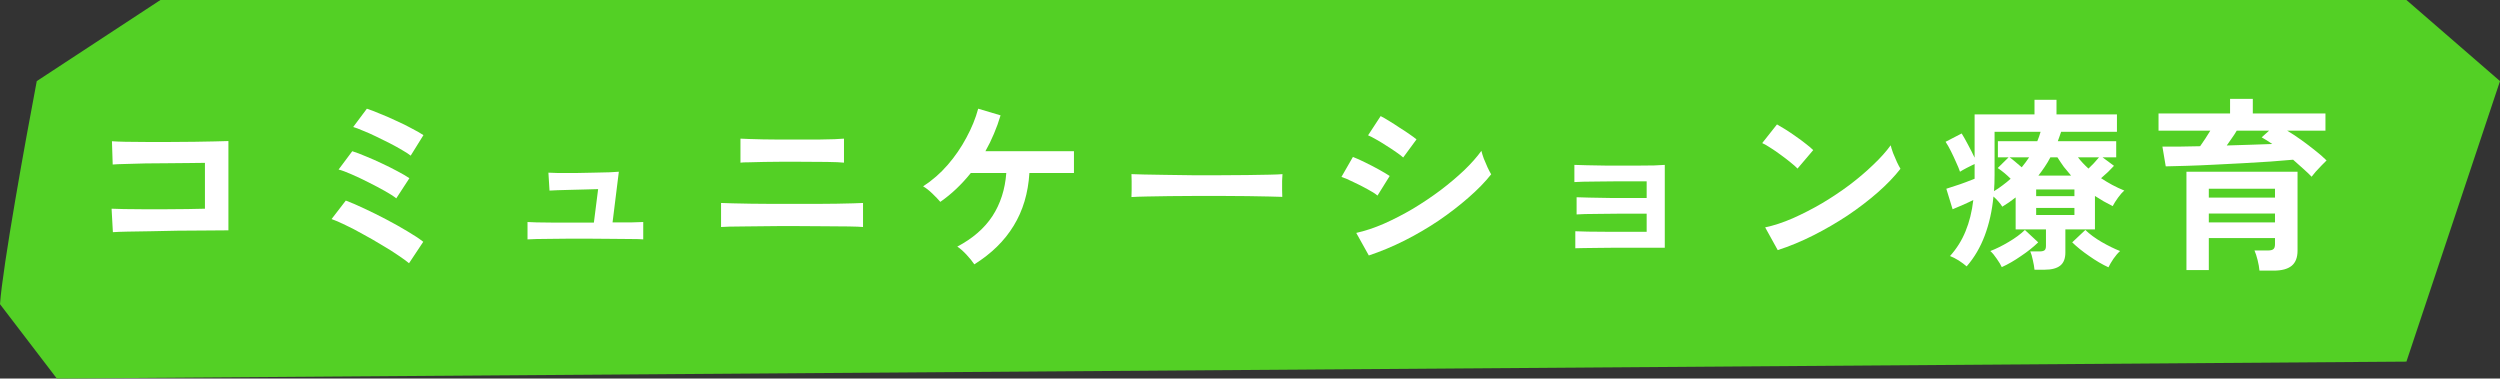 <svg width="284" height="43" viewBox="0 0 284 43" fill="none" xmlns="http://www.w3.org/2000/svg">
<rect x="0" y="0" width="284" height="43" fill="#333333" stroke="none"/>
<path d="M4.176 9.214C2.911 15.869 0.304 30.254 0 34.554L6.455 43L273.369 41.08L284 9.214L273.369 0H18.225L4.176 9.214Z" fill="#53D025"/>
<path d="M256.675 30.743C256.647 30.393 256.577 29.994 256.465 29.546C256.353 29.098 256.234 28.734 256.108 28.454H257.62C257.928 28.454 258.138 28.405 258.25 28.307C258.376 28.209 258.439 28.02 258.439 27.74V27.047H250.921V30.68H248.38V19.508H261.001V28.475C261.001 29.259 260.777 29.833 260.329 30.197C259.881 30.561 259.202 30.743 258.292 30.743H256.675ZM262.597 20.075C262.331 19.795 262.016 19.494 261.652 19.172C261.288 18.836 260.903 18.493 260.497 18.143C259.769 18.213 258.908 18.283 257.914 18.353C256.92 18.423 255.87 18.486 254.764 18.542C253.672 18.598 252.58 18.654 251.488 18.71C250.41 18.766 249.395 18.808 248.443 18.836C247.491 18.864 246.686 18.885 246.028 18.899L245.65 16.652C246.266 16.652 246.938 16.652 247.666 16.652C248.408 16.638 249.164 16.624 249.934 16.61C250.13 16.33 250.326 16.043 250.522 15.749C250.718 15.441 250.907 15.14 251.089 14.846H245.209V12.893H253.336V11.234H255.919V12.893H264.172V14.846H259.825C260.343 15.154 260.875 15.504 261.421 15.896C261.967 16.288 262.492 16.687 262.996 17.093C263.5 17.485 263.934 17.863 264.298 18.227C264.144 18.367 263.955 18.556 263.731 18.794C263.507 19.018 263.29 19.249 263.08 19.487C262.884 19.725 262.723 19.921 262.597 20.075ZM250.921 25.262H258.439V24.254H250.921V25.262ZM250.921 22.448H258.439V21.44H250.921V22.448ZM252.958 16.526C253.91 16.498 254.827 16.47 255.709 16.442C256.591 16.414 257.396 16.386 258.124 16.358C257.704 16.064 257.305 15.812 256.927 15.602L257.767 14.846H254.092C253.938 15.112 253.756 15.392 253.546 15.686C253.35 15.966 253.154 16.246 252.958 16.526Z" fill="white"/>
<path d="M231.119 30.639C231.091 30.331 231.028 29.967 230.93 29.547C230.846 29.127 230.748 28.798 230.636 28.56H231.707C231.959 28.56 232.141 28.518 232.253 28.434C232.365 28.35 232.421 28.182 232.421 27.93V26.061H228.977V22.428C228.739 22.61 228.494 22.792 228.242 22.974C227.99 23.142 227.731 23.31 227.465 23.478C227.199 23.072 226.863 22.687 226.457 22.323C226.303 23.933 225.974 25.41 225.47 26.754C224.966 28.098 224.28 29.267 223.412 30.261C223.174 30.051 222.873 29.827 222.509 29.589C222.145 29.365 221.816 29.197 221.522 29.085C222.278 28.245 222.866 27.307 223.286 26.271C223.72 25.221 224.014 24.038 224.168 22.722C223.804 22.904 223.398 23.093 222.95 23.289C222.516 23.471 222.138 23.632 221.816 23.772L221.102 21.441C221.354 21.357 221.676 21.252 222.068 21.126C222.474 21 222.88 20.86 223.286 20.706C223.692 20.552 224.035 20.419 224.315 20.307V18.627C224.049 18.753 223.755 18.9 223.433 19.068C223.111 19.236 222.852 19.383 222.656 19.509C222.558 19.215 222.411 18.858 222.215 18.438C222.033 18.018 221.837 17.598 221.627 17.178C221.417 16.758 221.214 16.401 221.018 16.107L222.845 15.162C223.041 15.47 223.279 15.89 223.559 16.422C223.839 16.94 224.091 17.437 224.315 17.913V12.999H231.119V11.34H233.618V12.999H240.485V14.973H234.143C234.087 15.155 234.024 15.337 233.954 15.519C233.898 15.701 233.835 15.876 233.765 16.044H240.401V17.871H238.847L240.149 18.837C239.953 19.047 239.729 19.278 239.477 19.53C239.225 19.768 238.959 20.006 238.679 20.244C239.085 20.51 239.505 20.762 239.939 21C240.387 21.238 240.849 21.455 241.325 21.651C241.101 21.833 240.863 22.099 240.611 22.449C240.359 22.799 240.156 23.121 240.002 23.415C239.652 23.233 239.309 23.051 238.973 22.869C238.637 22.673 238.308 22.47 237.986 22.26V26.061H234.626V28.686C234.626 29.372 234.43 29.869 234.038 30.177C233.646 30.485 233.058 30.639 232.274 30.639H231.119ZM239.519 30.366C238.819 30.044 238.091 29.617 237.335 29.085C236.579 28.567 235.935 28.049 235.403 27.531L236.894 26.124C237.384 26.6 238 27.055 238.742 27.489C239.498 27.923 240.198 28.266 240.842 28.518C240.59 28.742 240.338 29.036 240.086 29.4C239.834 29.778 239.645 30.1 239.519 30.366ZM227.402 30.345C227.29 30.093 227.101 29.778 226.835 29.4C226.583 29.022 226.338 28.728 226.1 28.518C226.758 28.266 227.451 27.923 228.179 27.489C228.921 27.055 229.537 26.6 230.027 26.124L231.539 27.531C230.993 28.063 230.342 28.581 229.586 29.085C228.844 29.603 228.116 30.023 227.402 30.345ZM226.52 21.714C226.87 21.504 227.199 21.28 227.507 21.042C227.829 20.804 228.13 20.559 228.41 20.307C227.934 19.831 227.444 19.425 226.94 19.089L228.179 17.871H226.961V16.044H231.434C231.588 15.68 231.714 15.323 231.812 14.973H226.583V19.887C226.583 20.517 226.562 21.126 226.52 21.714ZM231.56 19.95H235.277C234.997 19.628 234.724 19.299 234.458 18.963C234.206 18.613 233.961 18.249 233.723 17.871H232.925C232.729 18.249 232.512 18.613 232.274 18.963C232.05 19.299 231.812 19.628 231.56 19.95ZM231.308 24.423H235.655V23.625H231.308V24.423ZM231.308 22.281H235.655V21.525H231.308V22.281ZM237.251 19.152C237.447 18.956 237.65 18.753 237.86 18.543C238.07 18.319 238.266 18.095 238.448 17.871H236.054C236.39 18.305 236.789 18.732 237.251 19.152ZM229.67 19.005C229.824 18.809 229.971 18.62 230.111 18.438C230.251 18.256 230.384 18.067 230.51 17.871H228.284C228.508 18.025 228.739 18.207 228.977 18.417C229.215 18.613 229.446 18.809 229.67 19.005Z" fill="white"/>
<path d="M201.95 28.413L200.522 25.83C201.516 25.62 202.559 25.277 203.651 24.801C204.757 24.311 205.863 23.744 206.969 23.1C208.075 22.442 209.125 21.742 210.119 21C211.113 20.244 212.009 19.481 212.807 18.711C213.619 17.941 214.277 17.206 214.781 16.506C214.837 16.744 214.928 17.038 215.054 17.388C215.194 17.738 215.341 18.081 215.495 18.417C215.649 18.739 215.782 18.991 215.894 19.173C215.208 20.055 214.347 20.951 213.311 21.861C212.289 22.757 211.155 23.625 209.909 24.465C208.663 25.291 207.361 26.047 206.003 26.733C204.645 27.419 203.294 27.979 201.95 28.413ZM204.197 19.152C204.015 18.956 203.756 18.725 203.42 18.459C203.098 18.193 202.734 17.913 202.328 17.619C201.936 17.325 201.551 17.059 201.173 16.821C200.795 16.569 200.466 16.38 200.186 16.254L201.866 14.133C202.146 14.287 202.475 14.483 202.853 14.721C203.231 14.959 203.616 15.218 204.008 15.498C204.414 15.778 204.792 16.058 205.142 16.338C205.492 16.604 205.772 16.842 205.982 17.052L204.197 19.152Z" fill="white"/>
<path d="M178.955 28.202V26.27C179.235 26.284 179.711 26.298 180.383 26.312C181.069 26.326 181.881 26.333 182.819 26.333C183.771 26.333 184.779 26.333 185.843 26.333H187.061V24.275H185.927C185.241 24.275 184.534 24.275 183.806 24.275C183.092 24.275 182.406 24.282 181.748 24.296C181.104 24.296 180.544 24.303 180.068 24.317C179.606 24.331 179.284 24.345 179.102 24.359V22.406C179.396 22.42 179.872 22.434 180.53 22.448C181.202 22.462 182 22.476 182.924 22.49C183.862 22.49 184.863 22.49 185.927 22.49H187.061V20.6H185.696C185.01 20.6 184.303 20.6 183.575 20.6C182.861 20.6 182.175 20.607 181.517 20.621C180.873 20.621 180.313 20.628 179.837 20.642C179.361 20.656 179.032 20.67 178.85 20.684V18.731C179.144 18.745 179.62 18.759 180.278 18.773C180.95 18.787 181.748 18.801 182.672 18.815C183.61 18.815 184.618 18.815 185.696 18.815C186.55 18.815 187.285 18.808 187.901 18.794C188.517 18.766 188.923 18.745 189.119 18.731V28.139H185.843C185.143 28.139 184.429 28.139 183.701 28.139C182.973 28.139 182.28 28.146 181.622 28.16C180.964 28.16 180.397 28.167 179.921 28.181C179.459 28.181 179.137 28.188 178.955 28.202Z" fill="white"/>
<path d="M155.497 29.021L154.069 26.459C155.077 26.235 156.127 25.886 157.219 25.41C158.325 24.919 159.424 24.352 160.516 23.709C161.608 23.05 162.651 22.351 163.645 21.608C164.639 20.852 165.535 20.096 166.333 19.34C167.131 18.57 167.782 17.835 168.286 17.136C168.342 17.373 168.433 17.668 168.559 18.017C168.699 18.367 168.846 18.71 169 19.047C169.154 19.369 169.287 19.62 169.399 19.802C168.699 20.684 167.831 21.573 166.795 22.47C165.773 23.366 164.646 24.233 163.414 25.073C162.182 25.899 160.887 26.655 159.529 27.341C158.185 28.014 156.841 28.573 155.497 29.021ZM159.403 17.892C159.221 17.724 158.955 17.52 158.605 17.282C158.269 17.044 157.898 16.799 157.492 16.547C157.086 16.282 156.694 16.044 156.316 15.834C155.952 15.623 155.651 15.47 155.413 15.371L156.841 13.188C157.121 13.328 157.45 13.517 157.828 13.755C158.22 13.992 158.612 14.245 159.004 14.511C159.41 14.762 159.781 15.008 160.117 15.245C160.467 15.483 160.733 15.68 160.915 15.834L159.403 17.892ZM156.484 22.218C156.218 21.994 155.833 21.748 155.329 21.483C154.825 21.203 154.3 20.936 153.754 20.684C153.222 20.419 152.767 20.223 152.389 20.096L153.691 17.828C154.097 17.983 154.566 18.192 155.098 18.459C155.644 18.724 156.169 18.997 156.673 19.277C157.177 19.558 157.576 19.796 157.87 19.991L156.484 22.218Z" fill="white"/>
<path d="M128.533 22.385C128.547 22.189 128.554 21.923 128.554 21.587C128.554 21.251 128.554 20.915 128.554 20.579C128.554 20.243 128.547 19.977 128.533 19.781C128.799 19.795 129.268 19.809 129.94 19.823C130.626 19.837 131.438 19.851 132.376 19.865C133.328 19.879 134.343 19.893 135.421 19.907C136.499 19.907 137.577 19.907 138.655 19.907C139.733 19.907 140.748 19.9 141.7 19.886C142.666 19.872 143.499 19.858 144.199 19.844C144.899 19.83 145.396 19.809 145.69 19.781C145.676 19.963 145.662 20.222 145.648 20.558C145.648 20.894 145.648 21.237 145.648 21.587C145.662 21.923 145.669 22.182 145.669 22.364C145.319 22.35 144.801 22.336 144.115 22.322C143.443 22.308 142.652 22.294 141.742 22.28C140.846 22.266 139.887 22.259 138.865 22.259C137.857 22.259 136.835 22.259 135.799 22.259C134.763 22.259 133.776 22.266 132.838 22.28C131.9 22.294 131.053 22.308 130.297 22.322C129.555 22.336 128.967 22.357 128.533 22.385Z" fill="white"/>
<path d="M110.682 30.03C110.472 29.708 110.178 29.344 109.8 28.938C109.422 28.532 109.072 28.224 108.75 28.014C110.5 27.09 111.83 25.935 112.74 24.549C113.65 23.149 114.175 21.518 114.315 19.656H110.283C109.765 20.3 109.219 20.895 108.645 21.441C108.071 21.987 107.462 22.484 106.818 22.932C106.594 22.666 106.293 22.351 105.915 21.987C105.537 21.623 105.187 21.35 104.865 21.168C105.901 20.496 106.832 19.684 107.658 18.732C108.484 17.78 109.191 16.751 109.779 15.645C110.381 14.539 110.829 13.44 111.123 12.348L113.664 13.104C113.454 13.818 113.202 14.518 112.908 15.204C112.628 15.876 112.306 16.534 111.942 17.178H122.001V19.656H116.94C116.8 21.938 116.205 23.933 115.155 25.641C114.119 27.349 112.628 28.812 110.682 30.03Z" fill="white"/>
<path d="M81.912 25.787V23.057C82.178 23.071 82.612 23.085 83.214 23.099C83.816 23.113 84.516 23.127 85.314 23.141C86.112 23.155 86.952 23.162 87.834 23.162C88.716 23.162 89.563 23.162 90.375 23.162C91.159 23.162 91.95 23.162 92.748 23.162C93.56 23.148 94.323 23.141 95.037 23.141C95.765 23.127 96.395 23.113 96.927 23.099C97.459 23.085 97.83 23.071 98.04 23.057V25.787C97.746 25.759 97.2 25.738 96.402 25.724C95.618 25.71 94.694 25.703 93.63 25.703C92.58 25.689 91.495 25.682 90.375 25.682C89.843 25.682 89.234 25.682 88.548 25.682C87.876 25.682 87.19 25.689 86.49 25.703C85.79 25.703 85.125 25.71 84.495 25.724C83.865 25.724 83.319 25.731 82.857 25.745C82.409 25.759 82.094 25.773 81.912 25.787ZM84.117 18.479V15.749C84.327 15.763 84.656 15.777 85.104 15.791C85.552 15.805 86.077 15.819 86.679 15.833C87.295 15.847 87.932 15.854 88.59 15.854C89.262 15.854 89.92 15.854 90.564 15.854C91.39 15.854 92.167 15.854 92.895 15.854C93.637 15.84 94.274 15.826 94.806 15.812C95.338 15.784 95.695 15.763 95.877 15.749V18.479C95.527 18.437 94.883 18.409 93.945 18.395C93.021 18.381 91.894 18.374 90.564 18.374C90.032 18.374 89.43 18.374 88.758 18.374C88.1 18.374 87.449 18.381 86.805 18.395C86.161 18.409 85.594 18.423 85.104 18.437C84.614 18.437 84.285 18.451 84.117 18.479Z" fill="white"/>
<path d="M59.926 27.195V25.221C60.136 25.235 60.479 25.249 60.955 25.263C61.431 25.263 61.984 25.27 62.614 25.284C63.244 25.284 63.909 25.284 64.609 25.284C65.309 25.284 65.988 25.284 66.646 25.284H67.465L67.948 21.483C67.514 21.497 67.01 21.511 66.436 21.525C65.876 21.539 65.323 21.553 64.777 21.567C64.231 21.581 63.741 21.595 63.307 21.609C62.887 21.623 62.593 21.637 62.425 21.651L62.299 19.614C62.509 19.628 62.887 19.642 63.433 19.656C63.993 19.656 64.623 19.656 65.323 19.656C66.037 19.642 66.737 19.628 67.423 19.614C68.123 19.6 68.732 19.586 69.25 19.572C69.782 19.544 70.132 19.523 70.3 19.509L69.586 25.263C70.398 25.263 71.126 25.263 71.77 25.263C72.414 25.249 72.848 25.235 73.072 25.221V27.195C72.834 27.167 72.379 27.153 71.707 27.153C71.035 27.139 70.251 27.132 69.355 27.132C68.459 27.118 67.556 27.111 66.646 27.111C66.1 27.111 65.477 27.111 64.777 27.111C64.091 27.111 63.412 27.118 62.74 27.132C62.068 27.132 61.473 27.139 60.955 27.153C60.451 27.167 60.108 27.181 59.926 27.195Z" fill="white"/>
<path d="M46.465 29.904C46.185 29.666 45.772 29.365 45.226 29.001C44.68 28.623 44.057 28.231 43.357 27.825C42.671 27.405 41.964 26.999 41.236 26.607C40.522 26.201 39.85 25.851 39.22 25.557C38.59 25.249 38.072 25.025 37.666 24.885L39.283 22.785C39.885 23.009 40.585 23.31 41.383 23.688C42.195 24.066 43.028 24.479 43.882 24.927C44.736 25.375 45.534 25.823 46.276 26.271C47.018 26.705 47.62 27.104 48.082 27.468L46.465 29.904ZM45.016 22.533C44.722 22.295 44.288 22.015 43.714 21.693C43.14 21.371 42.517 21.042 41.845 20.706C41.187 20.37 40.55 20.069 39.934 19.803C39.332 19.537 38.842 19.355 38.464 19.257L40.018 17.178C40.466 17.318 40.984 17.514 41.572 17.766C42.16 18.004 42.762 18.27 43.378 18.564C44.008 18.858 44.596 19.152 45.142 19.446C45.702 19.74 46.157 20.006 46.507 20.244L45.016 22.533ZM46.654 17.682C46.43 17.5 46.108 17.29 45.688 17.052C45.268 16.8 44.799 16.541 44.281 16.275C43.763 16.009 43.238 15.75 42.706 15.498C42.188 15.246 41.698 15.029 41.236 14.847C40.788 14.651 40.417 14.511 40.123 14.427L41.677 12.348C42.111 12.488 42.622 12.684 43.21 12.936C43.812 13.174 44.421 13.44 45.037 13.734C45.667 14.014 46.248 14.301 46.78 14.595C47.326 14.875 47.767 15.127 48.103 15.351L46.654 17.682Z" fill="white"/>
<path d="M12.823 26.375L12.676 23.709C12.97 23.723 13.432 23.736 14.062 23.75C14.706 23.75 15.441 23.758 16.267 23.771C17.093 23.771 17.94 23.771 18.808 23.771C19.69 23.758 20.523 23.75 21.307 23.75C22.091 23.736 22.749 23.723 23.281 23.709V18.5C22.847 18.5 22.259 18.508 21.517 18.521C20.789 18.521 19.991 18.529 19.123 18.543C18.255 18.543 17.394 18.549 16.54 18.564C15.7 18.578 14.944 18.599 14.272 18.627C13.614 18.64 13.124 18.662 12.802 18.689L12.718 16.044C13.054 16.072 13.565 16.093 14.251 16.107C14.937 16.12 15.721 16.128 16.603 16.128C17.485 16.128 18.395 16.128 19.333 16.128C20.285 16.113 21.202 16.107 22.084 16.107C22.966 16.093 23.743 16.078 24.415 16.064C25.101 16.05 25.612 16.037 25.948 16.023V26.166C25.164 26.166 24.268 26.172 23.26 26.186C22.266 26.186 21.23 26.194 20.152 26.207C19.088 26.221 18.066 26.242 17.086 26.27C16.106 26.285 15.238 26.299 14.482 26.312C13.74 26.326 13.187 26.348 12.823 26.375Z" fill="white"/>
</svg>
